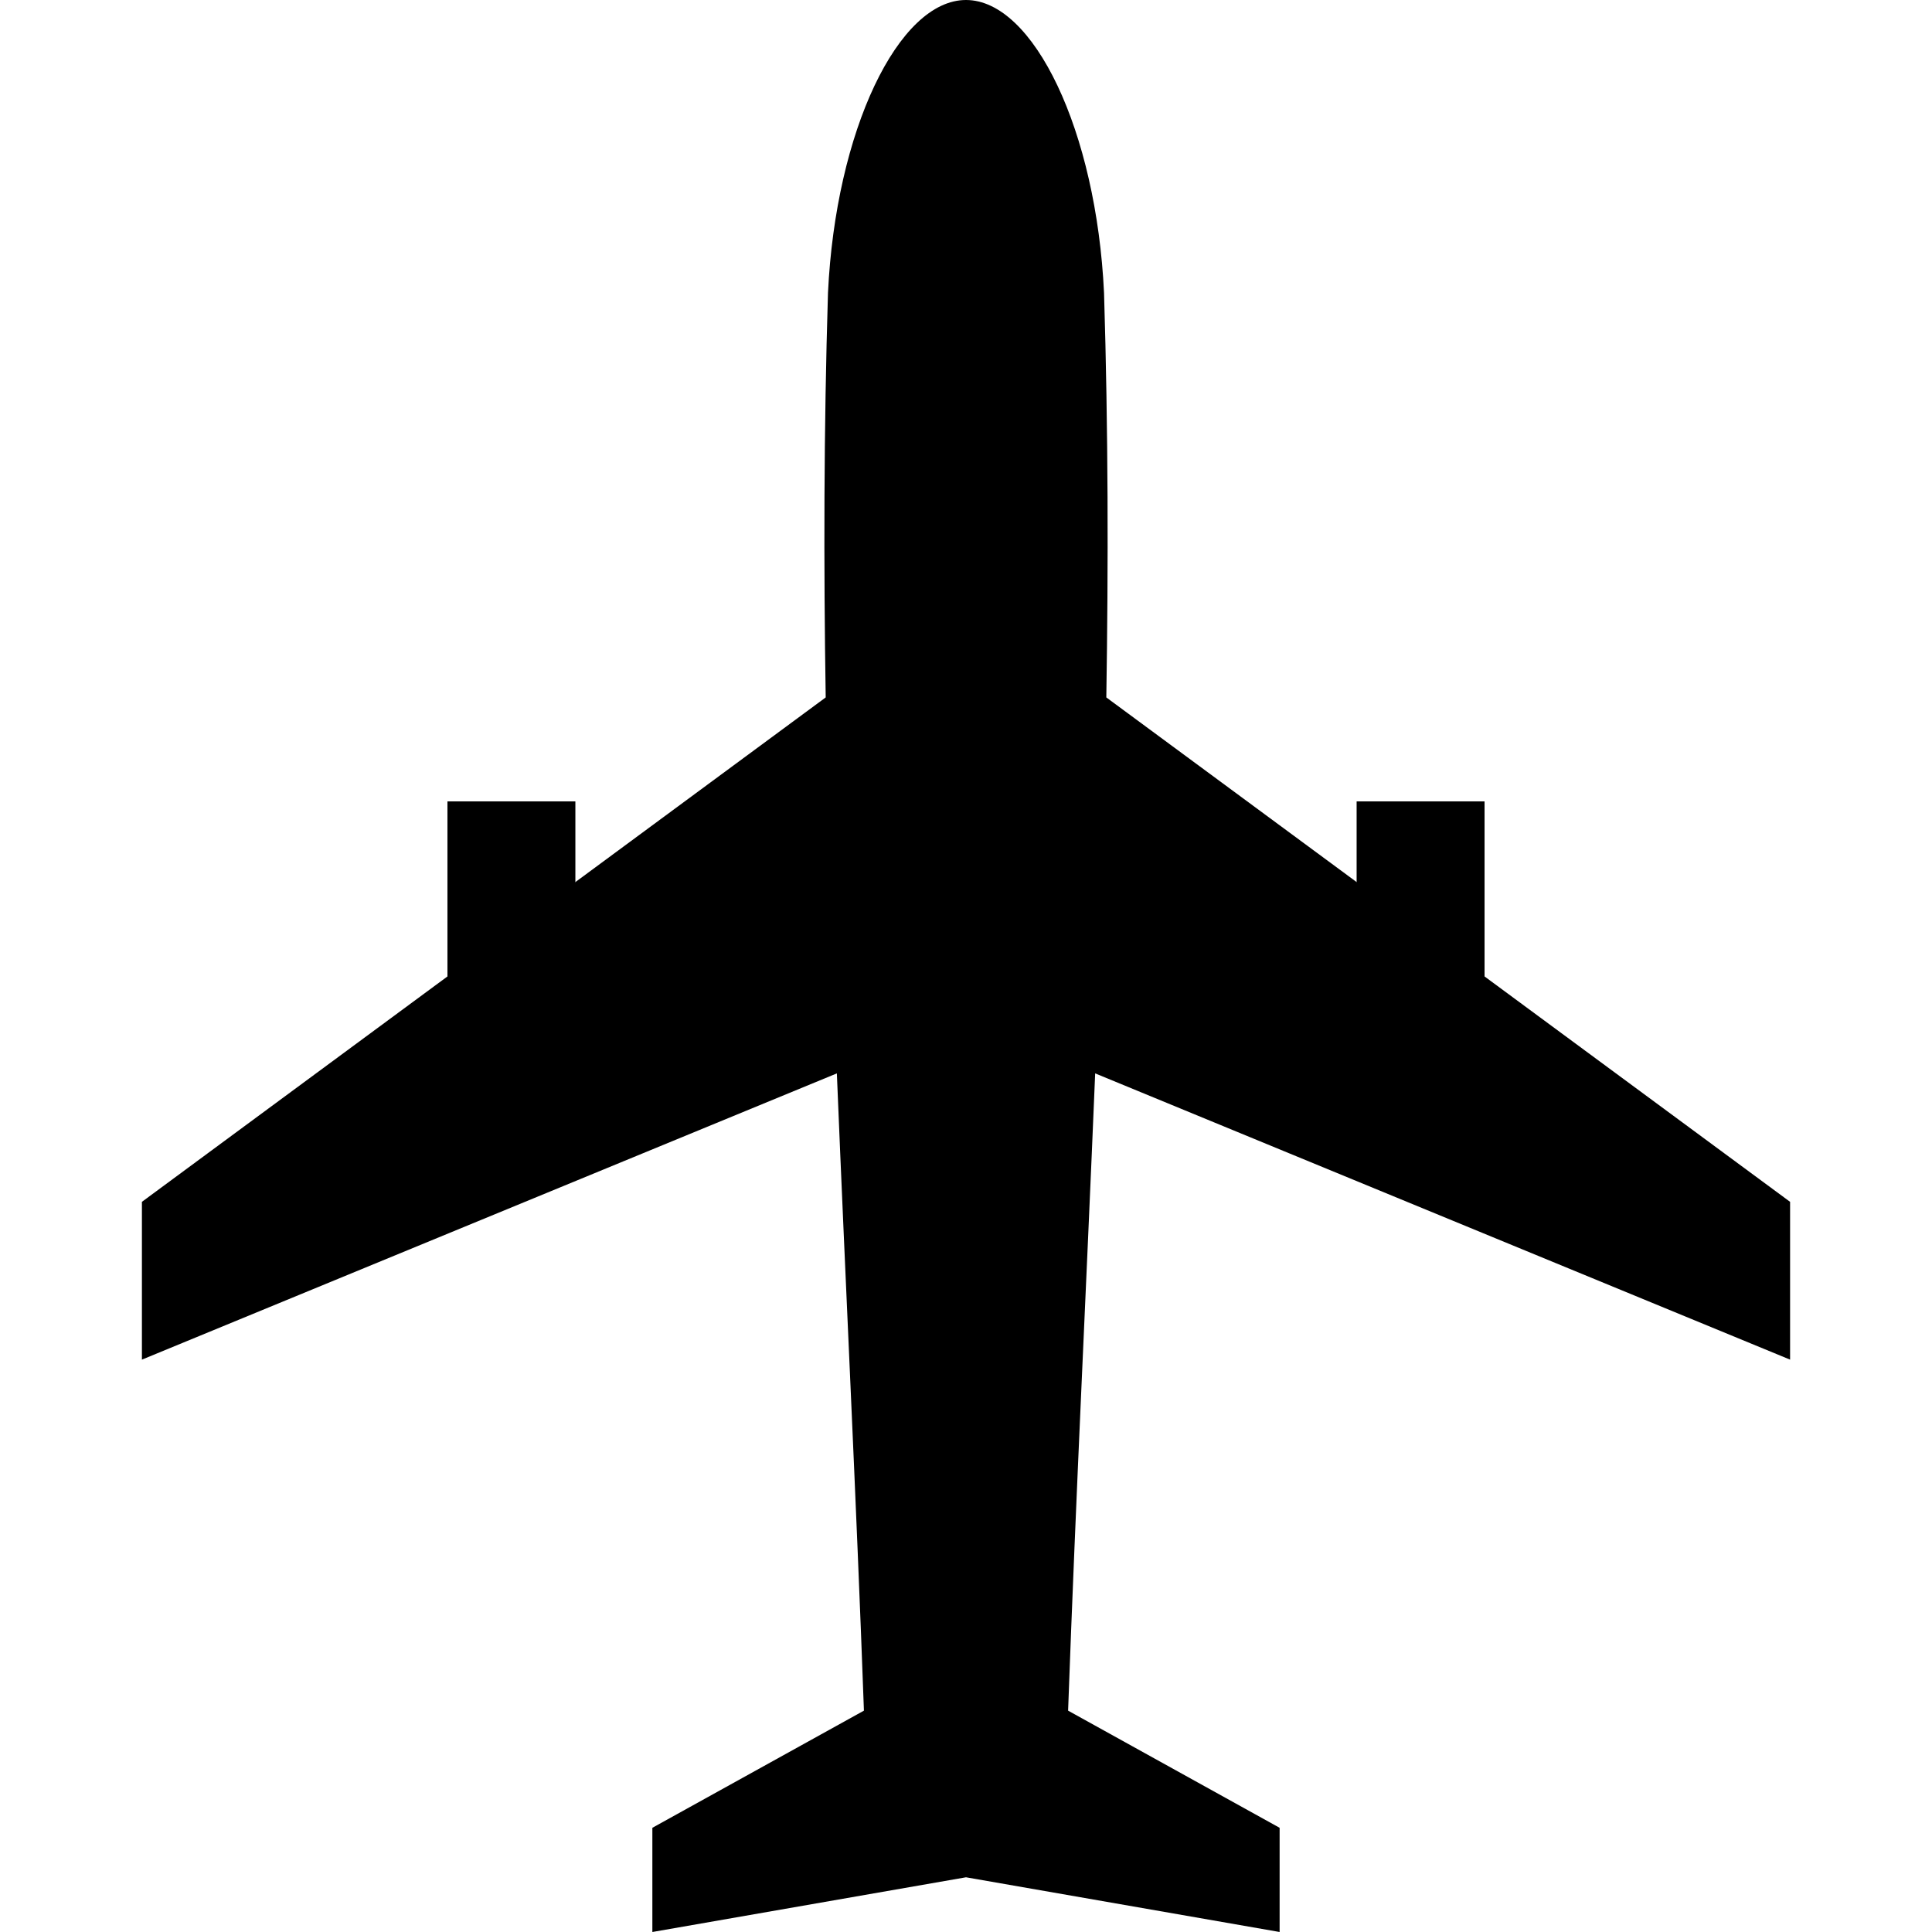 <?xml version="1.0" encoding="UTF-8"?>
<!-- Generator: Adobe Illustrator 24.1.0, SVG Export Plug-In . SVG Version: 6.00 Build 0)  -->
<svg xmlns="http://www.w3.org/2000/svg" xmlns:xlink="http://www.w3.org/1999/xlink" version="1.1" id="Capa_1" x="0px" y="0px" viewBox="0 0 599.827 599.827" style="enable-background:new 0 0 599.827 599.827;" xml:space="preserve" width="512" height="512">
<g>
	<g>
		<path d="M555.768,422.125v-48.992L343.478,216.529c0.648-41.274,0.595-83.026-0.708-125.594C340.395,40.641,320.915,0,299.913,0    c-20.995,0-40.475,40.641-42.849,90.935c-1.302,42.568-1.356,84.321-0.708,125.594L44.059,373.134v48.992l215.76-88.871    c2.709,66.227,6.021,131.851,8.404,197.849l-65.685,36.371v32.351l97.375-16.986l97.369,16.986v-32.351l-65.67-36.371    c2.374-65.998,5.678-131.622,8.404-197.849L555.768,422.125z"/>
		<g>
			<rect x="138.92" y="248.809" width="39.716" height="66.667"/>
			<rect x="421.191" y="248.809" width="39.716" height="66.667"/>
		</g>
	</g>
</g>















</svg>
